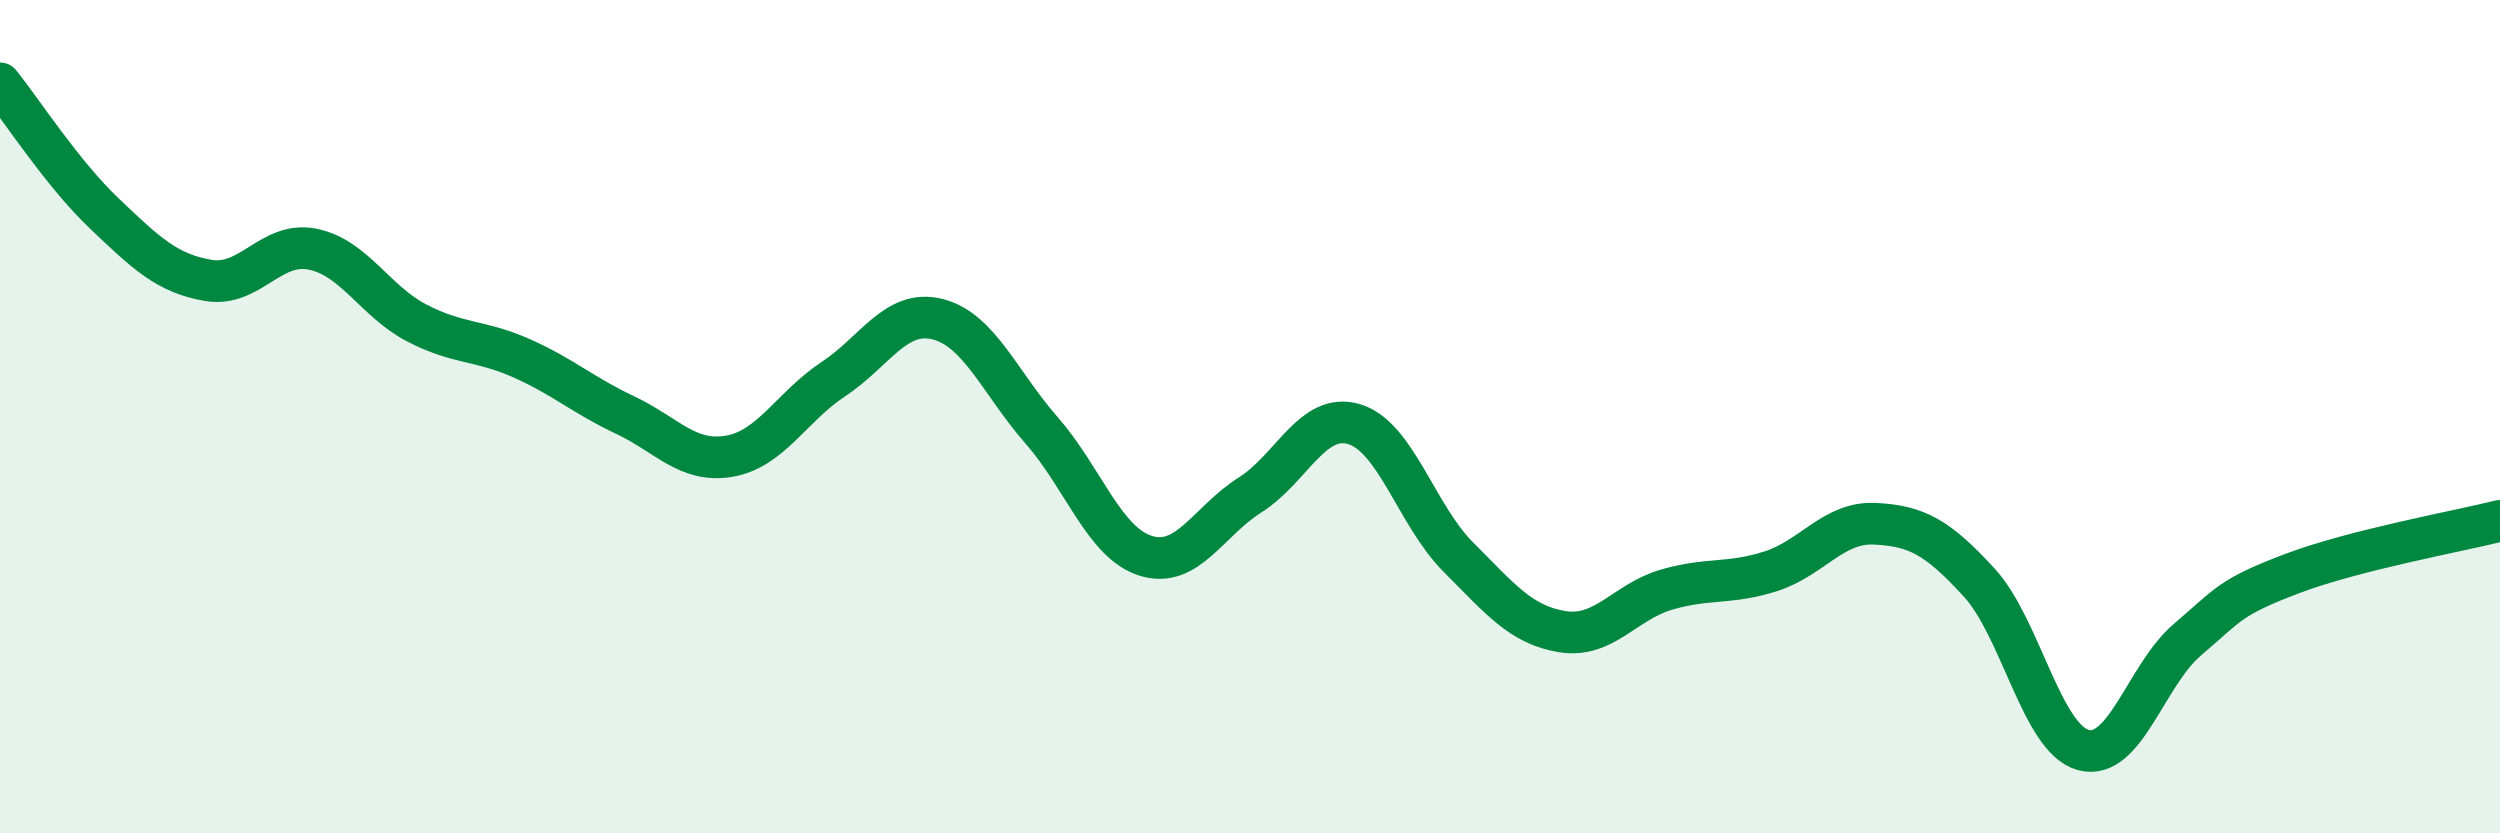 
    <svg width="60" height="20" viewBox="0 0 60 20" xmlns="http://www.w3.org/2000/svg">
      <path
        d="M 0,2 C 0.5,2.62 1.5,4.17 2.5,5.12 C 3.5,6.07 4,6.56 5,6.73 C 6,6.9 6.5,5.78 7.5,5.98 C 8.5,6.18 9,7.23 10,7.75 C 11,8.27 11.5,8.15 12.5,8.59 C 13.5,9.03 14,9.49 15,9.96 C 16,10.43 16.5,11.12 17.5,10.95 C 18.5,10.78 19,9.76 20,9.1 C 21,8.44 21.5,7.41 22.5,7.66 C 23.5,7.91 24,9.19 25,10.33 C 26,11.47 26.5,13.03 27.5,13.34 C 28.5,13.65 29,12.51 30,11.88 C 31,11.25 31.5,9.88 32.5,10.18 C 33.5,10.48 34,12.37 35,13.37 C 36,14.37 36.5,15 37.5,15.16 C 38.5,15.32 39,14.44 40,14.15 C 41,13.86 41.5,14.03 42.5,13.71 C 43.5,13.39 44,12.52 45,12.57 C 46,12.62 46.5,12.89 47.5,13.98 C 48.5,15.07 49,17.73 50,18 C 51,18.27 51.5,16.2 52.5,15.35 C 53.5,14.5 53.5,14.34 55,13.77 C 56.5,13.2 59,12.75 60,12.5L60 20L0 20Z"
        fill="#008740"
        opacity="0.1"
        stroke-linecap="round"
        stroke-linejoin="round"
      />
      <path
        d="M 0,2 C 0.5,2.62 1.5,4.17 2.5,5.12 C 3.5,6.07 4,6.56 5,6.73 C 6,6.9 6.5,5.78 7.5,5.98 C 8.5,6.18 9,7.23 10,7.75 C 11,8.27 11.5,8.15 12.5,8.59 C 13.5,9.03 14,9.49 15,9.96 C 16,10.43 16.5,11.12 17.5,10.95 C 18.5,10.78 19,9.76 20,9.1 C 21,8.44 21.5,7.41 22.5,7.66 C 23.5,7.91 24,9.19 25,10.33 C 26,11.47 26.5,13.03 27.5,13.34 C 28.5,13.65 29,12.51 30,11.88 C 31,11.25 31.5,9.88 32.5,10.18 C 33.5,10.48 34,12.37 35,13.37 C 36,14.37 36.5,15 37.5,15.16 C 38.5,15.32 39,14.44 40,14.15 C 41,13.86 41.5,14.03 42.5,13.71 C 43.5,13.39 44,12.52 45,12.57 C 46,12.62 46.5,12.89 47.5,13.98 C 48.5,15.07 49,17.73 50,18 C 51,18.27 51.5,16.2 52.5,15.35 C 53.5,14.5 53.5,14.34 55,13.77 C 56.5,13.2 59,12.75 60,12.5"
        stroke="#008740"
        stroke-width="1"
        fill="none"
        stroke-linecap="round"
        stroke-linejoin="round"
      />
    </svg>
  